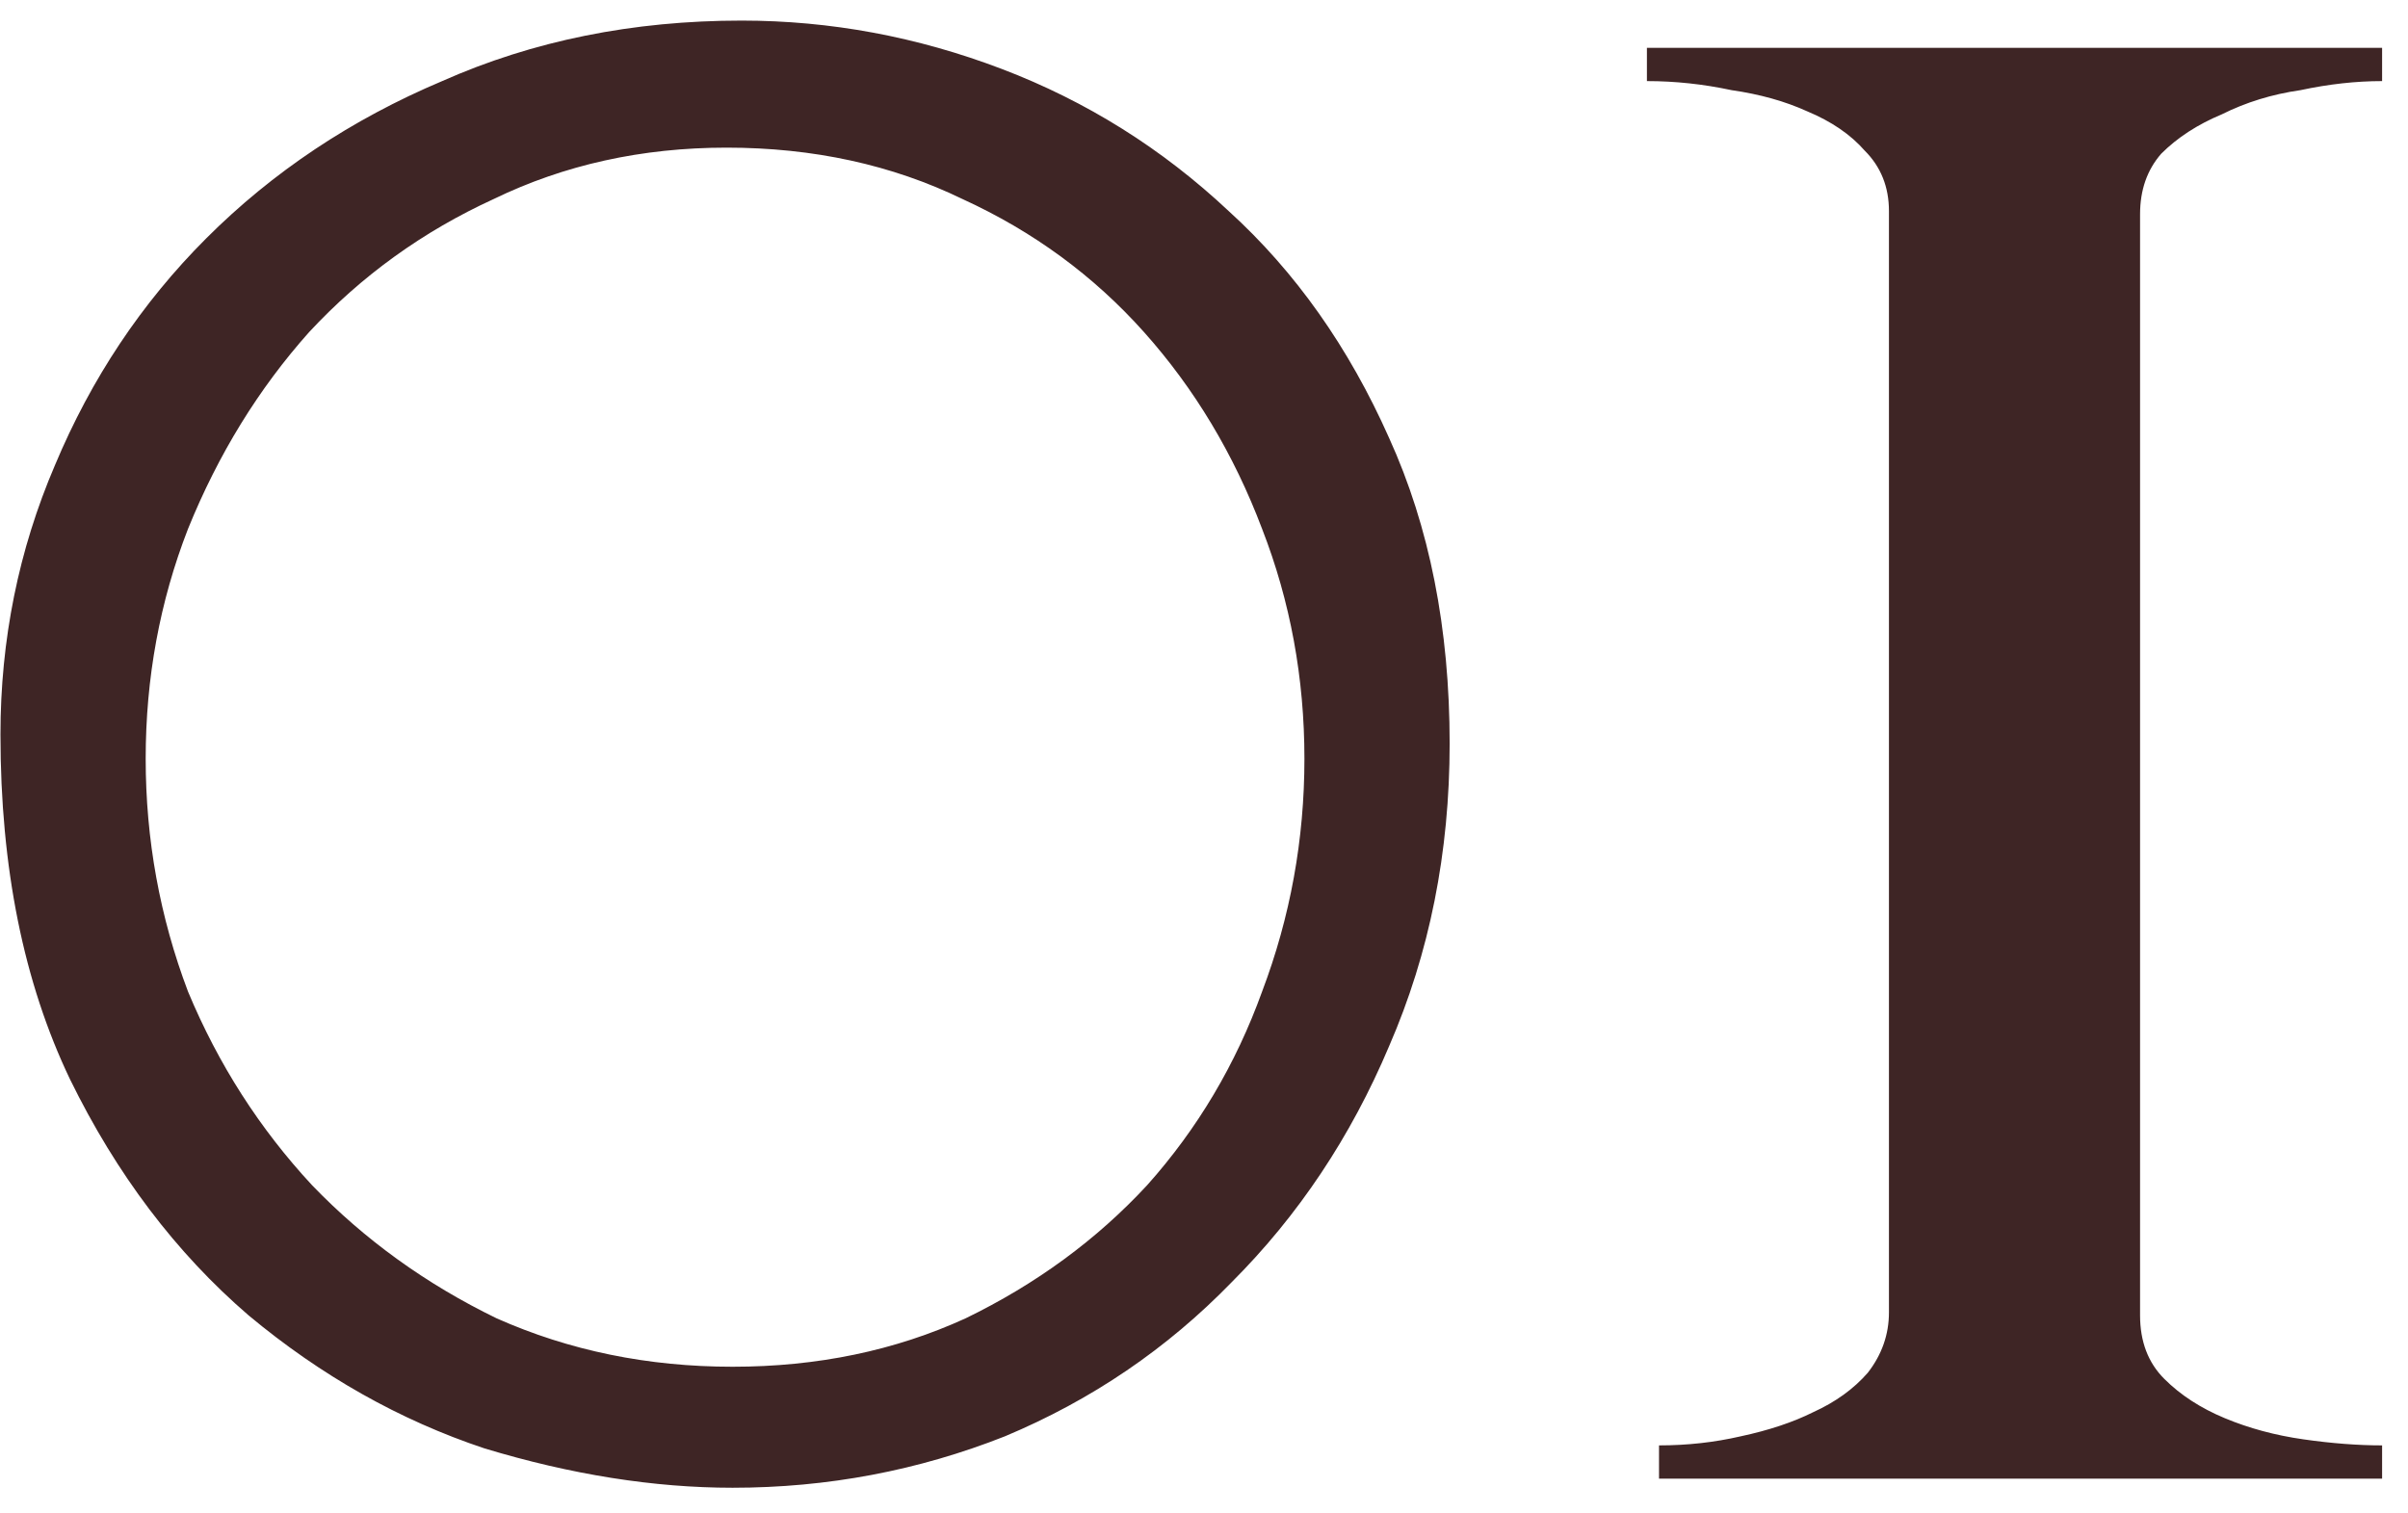 <svg width="78" height="49" viewBox="0 0 78 49" fill="none" xmlns="http://www.w3.org/2000/svg">
<path d="M46.957 24.089C46.957 27.617 46.304 30.884 44.997 33.889C43.756 36.829 42.057 39.377 39.901 41.533C37.81 43.689 35.361 45.355 32.551 46.531C29.742 47.642 26.802 48.197 23.731 48.197C21.183 48.197 18.505 47.773 15.695 46.923C12.951 46.009 10.403 44.571 8.051 42.611C5.699 40.586 3.772 38.038 2.269 34.967C0.766 31.831 0.015 28.107 0.015 23.795C0.015 20.725 0.603 17.817 1.779 15.073C2.955 12.264 4.588 9.814 6.679 7.723C8.835 5.567 11.383 3.869 14.323 2.627C17.263 1.321 20.497 0.667 24.025 0.667C26.9 0.667 29.709 1.19 32.453 2.235C35.197 3.281 37.647 4.816 39.803 6.841C41.959 8.801 43.691 11.251 44.997 14.191C46.304 17.066 46.957 20.365 46.957 24.089ZM42.253 24.579C42.253 21.966 41.796 19.483 40.881 17.131C39.967 14.714 38.693 12.591 37.059 10.761C35.426 8.932 33.466 7.495 31.179 6.449C28.892 5.339 26.345 4.783 23.535 4.783C20.791 4.783 18.276 5.339 15.989 6.449C13.703 7.495 11.71 8.932 10.011 10.761C8.378 12.591 7.071 14.714 6.091 17.131C5.176 19.483 4.719 21.966 4.719 24.579C4.719 27.193 5.176 29.708 6.091 32.125C7.071 34.477 8.41 36.568 10.109 38.397C11.808 40.161 13.8 41.599 16.087 42.709C18.439 43.755 20.987 44.277 23.731 44.277C26.475 44.277 28.991 43.755 31.277 42.709C33.564 41.599 35.524 40.161 37.157 38.397C38.791 36.568 40.032 34.477 40.881 32.125C41.796 29.708 42.253 27.193 42.253 24.579ZM77.161 47.903H53.739V46.825C54.654 46.825 55.536 46.727 56.385 46.531C57.3 46.335 58.084 46.074 58.737 45.747C59.456 45.421 60.044 44.996 60.501 44.473C60.958 43.885 61.187 43.232 61.187 42.513V6.841C61.187 6.057 60.926 5.404 60.403 4.881C59.946 4.359 59.325 3.934 58.541 3.607C57.822 3.281 57.006 3.052 56.091 2.921C55.176 2.725 54.262 2.627 53.347 2.627V1.549H77.161V2.627C76.312 2.627 75.43 2.725 74.515 2.921C73.6 3.052 72.751 3.313 71.967 3.705C71.183 4.032 70.53 4.457 70.007 4.979C69.55 5.502 69.321 6.155 69.321 6.939V42.611C69.321 43.461 69.582 44.147 70.105 44.669C70.628 45.192 71.281 45.617 72.065 45.943C72.849 46.27 73.698 46.499 74.613 46.629C75.528 46.76 76.377 46.825 77.161 46.825V47.903Z" fill="#3E2525"/>
</svg>

